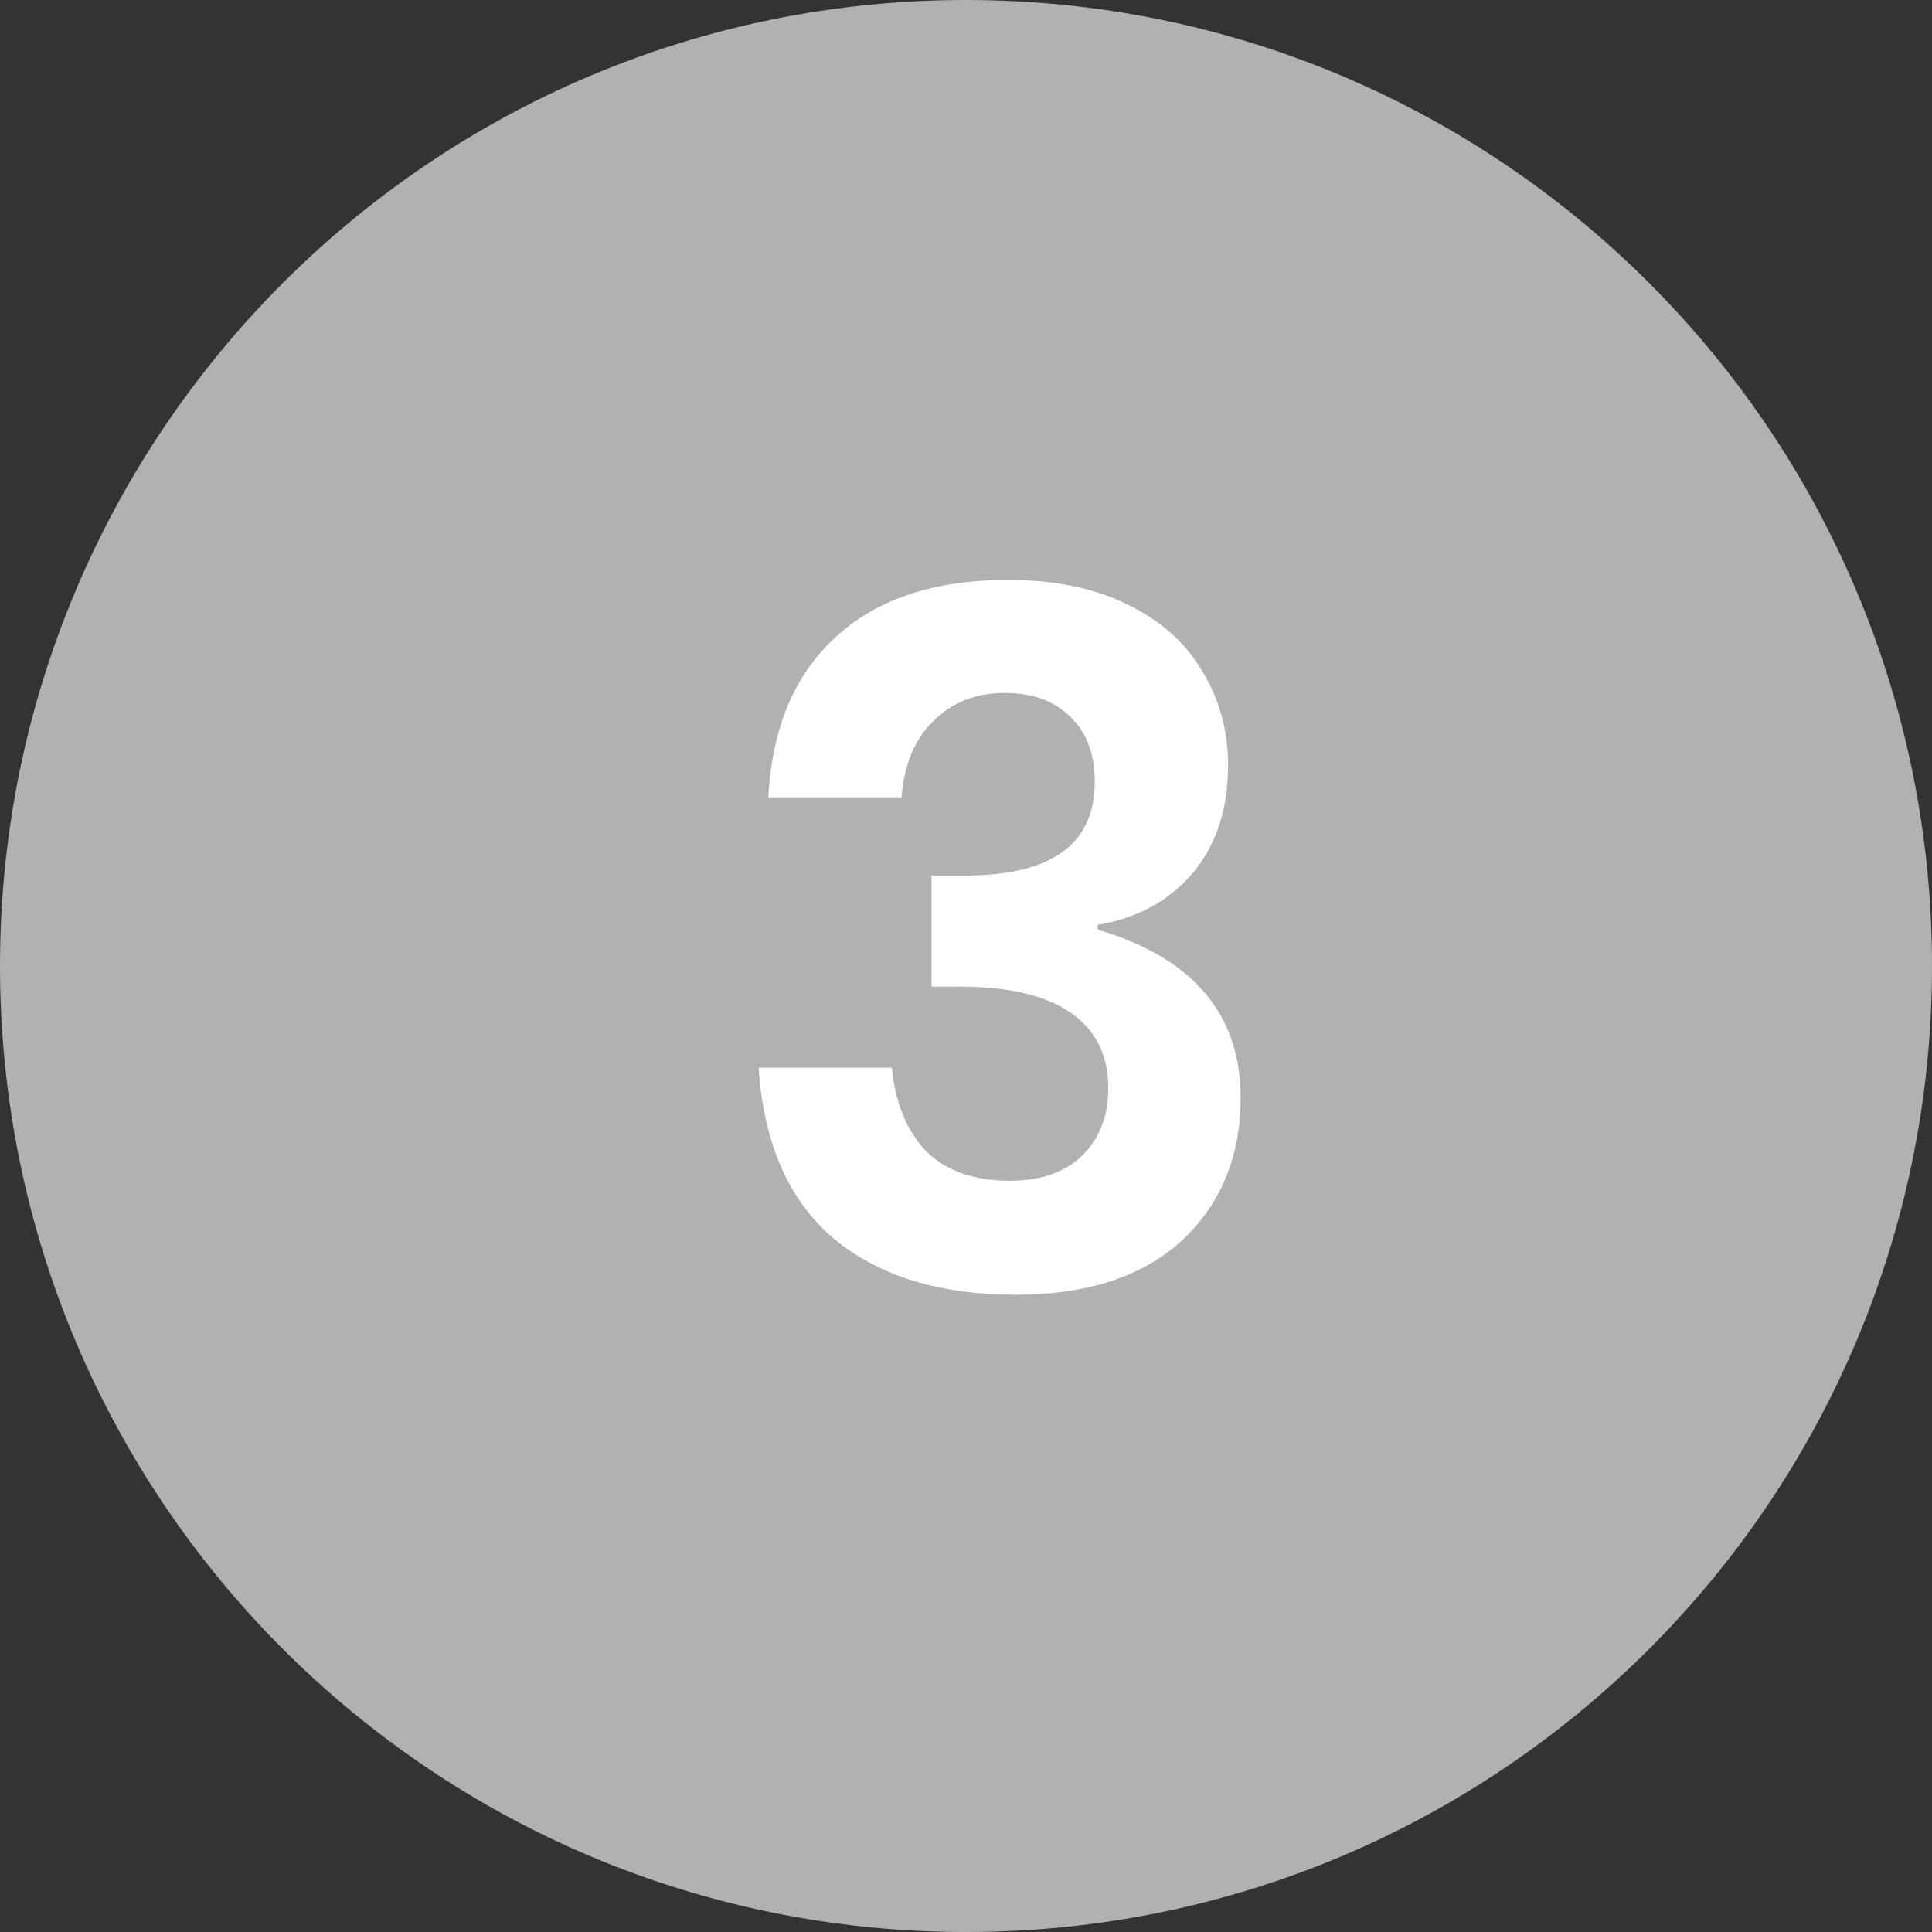 <?xml version="1.0" encoding="UTF-8"?> <svg xmlns="http://www.w3.org/2000/svg" width="96" height="96" viewBox="0 0 96 96" fill="none"><rect x="0" y="0" width="96" height="96" fill="#333333" stroke="none"/> <path d="M96 48C96 74.51 74.51 96 48 96C21.49 96 0 74.51 0 48C0 21.49 21.49 0 48 0C74.51 0 96 21.49 96 48Z" fill="#B2B1B1"></path> <path d="M50.079 28.816C52.383 28.816 54.351 29.216 55.983 30.016C57.647 30.816 58.895 31.92 59.727 33.328C60.591 34.736 61.023 36.304 61.023 38.032C61.023 40.208 60.431 42 59.247 43.408C58.063 44.784 56.495 45.632 54.543 45.952V46.192C59.279 47.6 61.647 50.384 61.647 54.544C61.647 57.456 60.671 59.824 58.719 61.648C56.767 63.44 54.015 64.336 50.463 64.336C46.687 64.336 43.679 63.408 41.439 61.552C39.199 59.664 37.951 56.832 37.695 53.056H44.319C44.479 54.784 45.039 56.16 45.999 57.184C46.991 58.176 48.383 58.672 50.175 58.672C51.711 58.672 52.911 58.256 53.775 57.424C54.639 56.56 55.071 55.44 55.071 54.064C55.071 52.432 54.447 51.184 53.199 50.32C51.951 49.456 50.111 49.024 47.679 49.024H46.287V43.504H47.679C52.159 43.568 54.399 42.016 54.399 38.848C54.399 37.472 53.999 36.4 53.199 35.632C52.399 34.832 51.311 34.432 49.935 34.432C48.495 34.432 47.311 34.896 46.383 35.824C45.455 36.72 44.927 37.984 44.799 39.616H38.175C38.367 36.16 39.487 33.504 41.535 31.648C43.583 29.76 46.431 28.816 50.079 28.816Z" fill="white"></path> </svg> 